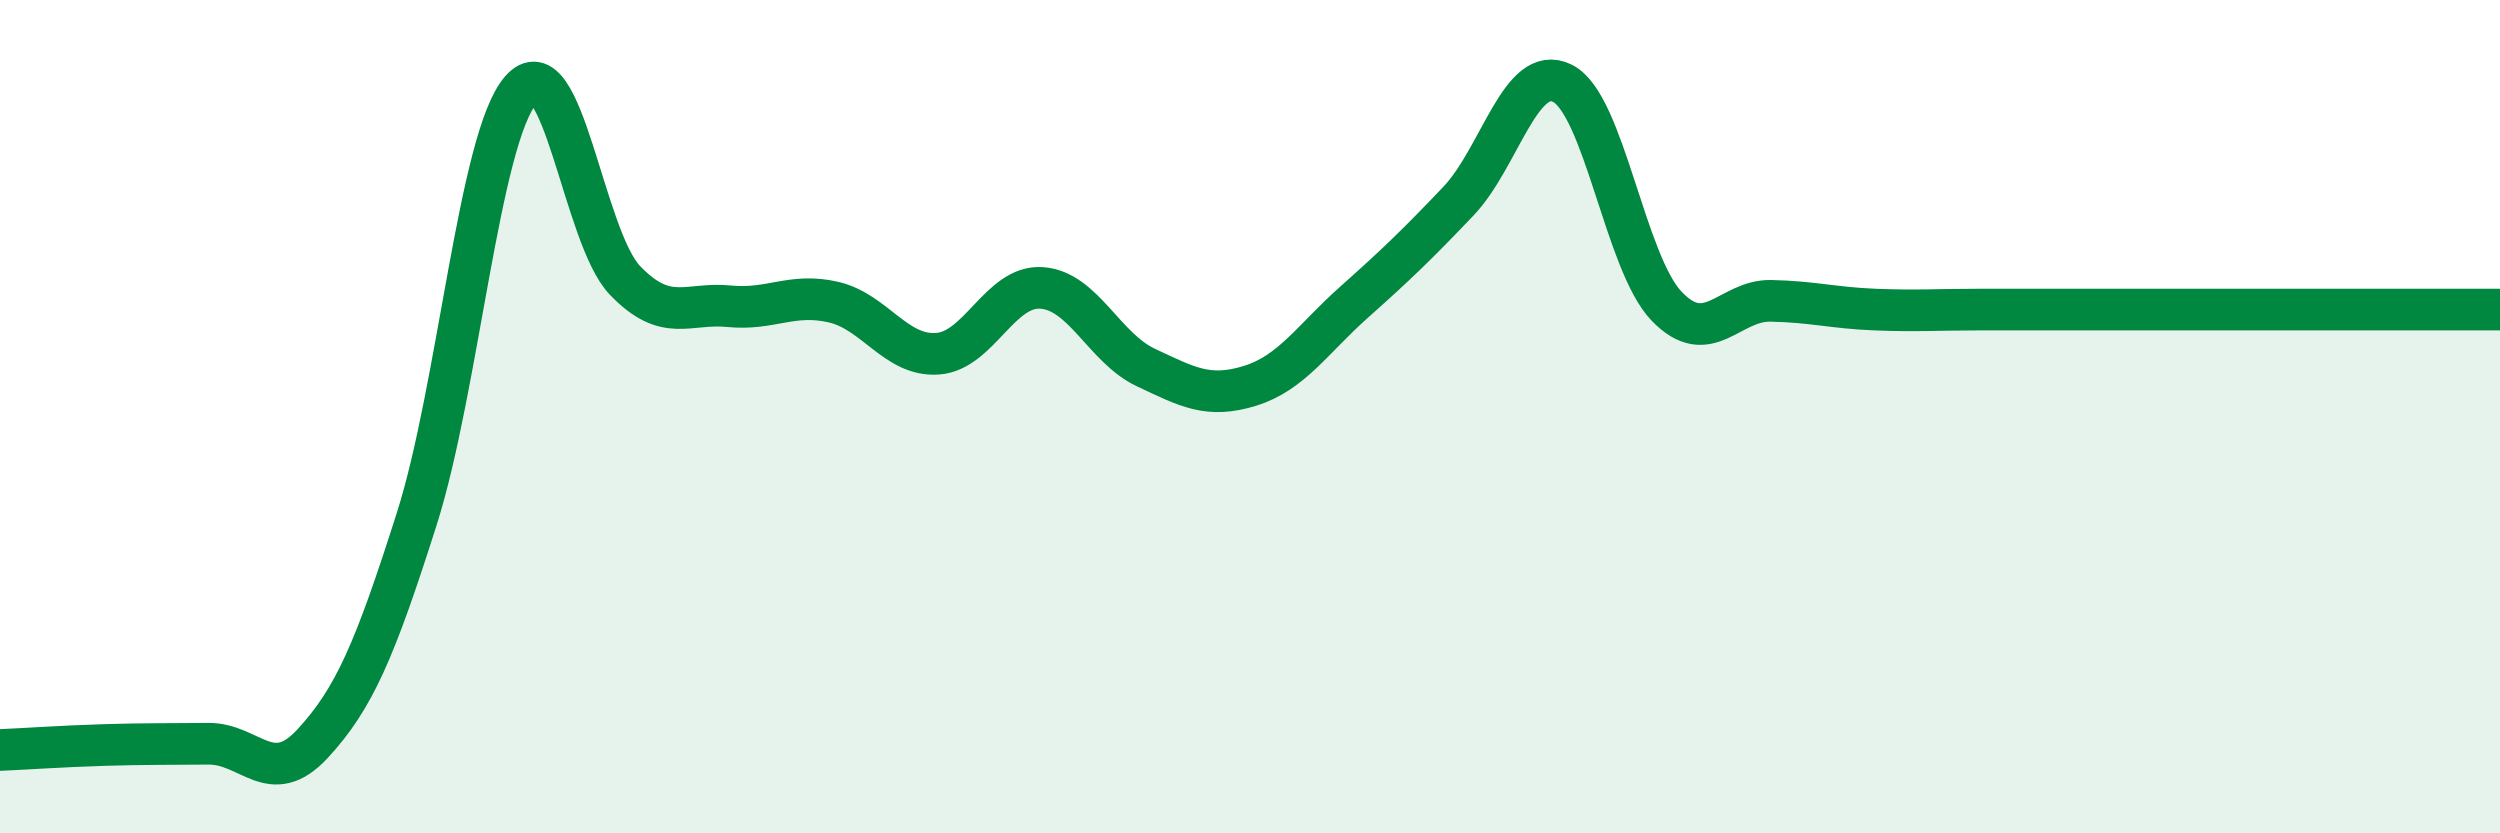 
    <svg width="60" height="20" viewBox="0 0 60 20" xmlns="http://www.w3.org/2000/svg">
      <path
        d="M 0,18 C 0.5,17.98 1.5,17.91 2.5,17.88 C 3.5,17.85 4,17.86 5,17.85 C 6,17.84 6.5,18.93 7.5,17.85 C 8.5,16.77 9,15.6 10,12.46 C 11,9.32 11.5,3.31 12.5,2.16 C 13.5,1.01 14,5.69 15,6.73 C 16,7.77 16.5,7.25 17.5,7.35 C 18.5,7.45 19,7.02 20,7.25 C 21,7.48 21.5,8.56 22.5,8.49 C 23.5,8.42 24,6.84 25,6.91 C 26,6.98 26.5,8.35 27.5,8.82 C 28.5,9.29 29,9.57 30,9.26 C 31,8.95 31.5,8.14 32.5,7.25 C 33.5,6.36 34,5.88 35,4.83 C 36,3.78 36.5,1.5 37.5,2 C 38.5,2.5 39,6.31 40,7.35 C 41,8.39 41.5,7.2 42.5,7.22 C 43.5,7.24 44,7.39 45,7.43 C 46,7.47 46.5,7.43 47.5,7.43 C 48.5,7.43 49,7.43 50,7.43 C 51,7.43 51.5,7.43 52.5,7.43 C 53.5,7.43 53.5,7.43 55,7.43 C 56.5,7.43 59,7.43 60,7.43L60 20L0 20Z"
        fill="#008740"
        opacity="0.1"
        stroke-linecap="round"
        stroke-linejoin="round"
      />
      <path
        d="M 0,18 C 0.5,17.98 1.5,17.91 2.5,17.88 C 3.5,17.85 4,17.86 5,17.85 C 6,17.84 6.5,18.93 7.5,17.85 C 8.5,16.77 9,15.6 10,12.46 C 11,9.32 11.5,3.31 12.5,2.16 C 13.5,1.01 14,5.69 15,6.73 C 16,7.77 16.5,7.25 17.5,7.35 C 18.5,7.45 19,7.02 20,7.25 C 21,7.48 21.5,8.56 22.5,8.49 C 23.5,8.42 24,6.84 25,6.91 C 26,6.98 26.5,8.35 27.5,8.82 C 28.5,9.29 29,9.57 30,9.26 C 31,8.95 31.5,8.14 32.5,7.25 C 33.5,6.36 34,5.88 35,4.83 C 36,3.78 36.5,1.5 37.5,2 C 38.5,2.5 39,6.31 40,7.35 C 41,8.39 41.5,7.2 42.5,7.22 C 43.5,7.24 44,7.39 45,7.43 C 46,7.47 46.5,7.43 47.5,7.43 C 48.5,7.43 49,7.43 50,7.43 C 51,7.43 51.5,7.43 52.5,7.43 C 53.5,7.43 53.5,7.43 55,7.43 C 56.5,7.43 59,7.43 60,7.43"
        stroke="#008740"
        stroke-width="1"
        fill="none"
        stroke-linecap="round"
        stroke-linejoin="round"
      />
    </svg>
  
